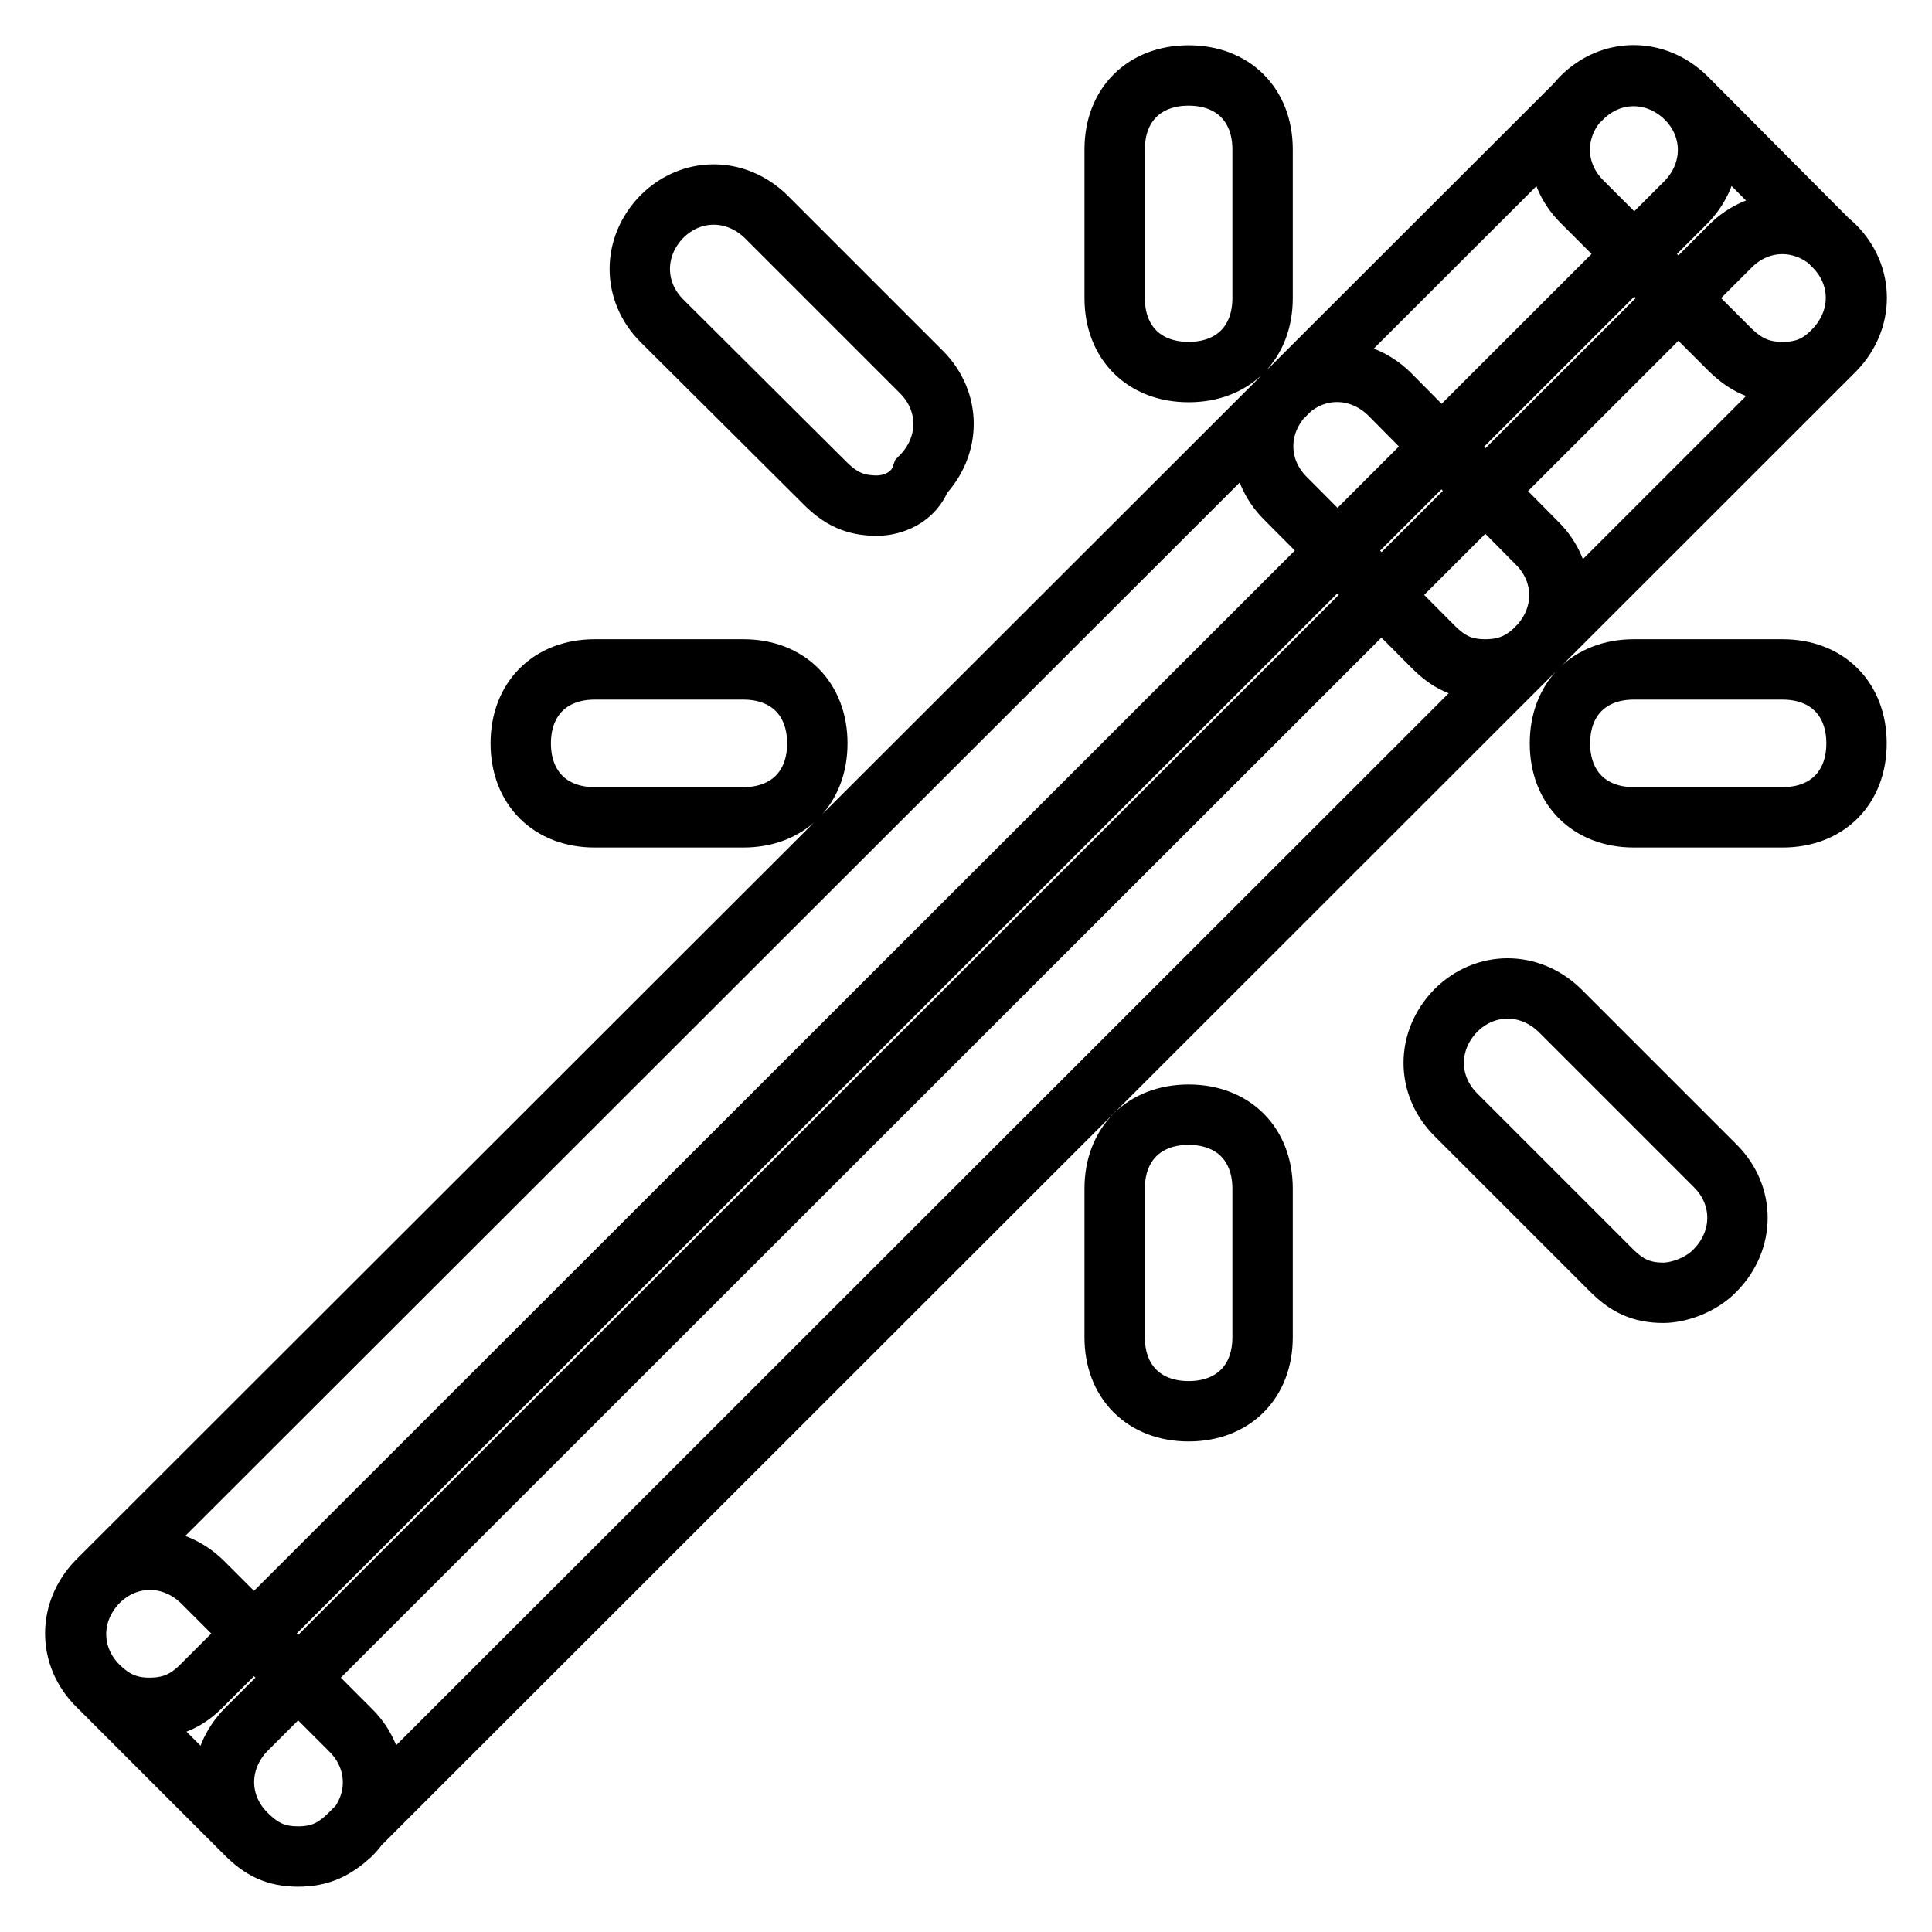 <?xml version="1.0" encoding="utf-8"?>
<!-- Svg Vector Icons : http://www.onlinewebfonts.com/icon -->
<!DOCTYPE svg PUBLIC "-//W3C//DTD SVG 1.1//EN" "http://www.w3.org/Graphics/SVG/1.1/DTD/svg11.dtd">
<svg version="1.1" xmlns="http://www.w3.org/2000/svg" xmlns:xlink="http://www.w3.org/1999/xlink" x="0px" y="0px" viewBox="0 0 256 256" enable-background="new 0 0 256 256" xml:space="preserve">
<g> <path stroke-width="8" fill-opacity="0" stroke="#000000"  d="M39.5,246c-3,0-4.9-1-6.9-3L13,223.4c-3.9-3.9-3.9-9.8,0-13.8c3.9-3.9,9.8-3.9,13.8,0l19.7,19.7 c3.9,3.9,3.9,9.8,0,13.8C44.4,245,42.5,246,39.5,246z M39.5,246c-3,0-4.9-1-6.9-3c-3.9-3.9-3.9-9.8,0-13.8L229.3,32.6 c3.9-3.9,9.8-3.9,13.8,0c3.9,3.9,3.9,9.8,0,13.8L46.4,243C44.4,245,42.5,246,39.5,246z M236.2,49.3c-3,0-4.9-1-6.9-2.9l-19.7-19.7 c-3.9-3.9-3.9-9.8,0-13.8c3.9-3.9,9.8-3.9,13.8,0L243,32.6c3.9,3.9,3.9,9.8,0,13.8C241.1,48.4,239.1,49.3,236.2,49.3z M19.8,226.3 c-2.9,0-4.9-1-6.9-3c-3.9-3.9-3.9-9.8,0-13.8L209.6,13c3.9-3.9,9.8-3.9,13.8,0c3.9,3.9,3.9,9.8,0,13.8L26.7,223.4 C24.8,225.3,22.8,226.3,19.8,226.3z M196.8,88.7c-3,0-4.9-1-6.9-3L170.3,66c-3.9-3.9-3.9-9.8,0-13.8c3.9-3.9,9.8-3.9,13.8,0 L203.7,72c3.9,3.9,3.9,9.8,0,13.8C201.8,87.7,199.8,88.7,196.8,88.7z M157.5,187c-5.9,0-9.8-3.9-9.8-9.8v-19.7 c0-5.9,3.9-9.8,9.8-9.8c5.9,0,9.8,3.9,9.8,9.8v19.7C167.3,183.1,163.4,187,157.5,187z M157.5,49.3c-5.9,0-9.8-3.9-9.8-9.8V19.8 c0-5.9,3.9-9.8,9.8-9.8c5.9,0,9.8,3.9,9.8,9.8v19.7C167.3,45.4,163.4,49.3,157.5,49.3z M98.5,108.3H78.8c-5.9,0-9.8-3.9-9.8-9.8 s3.9-9.8,9.8-9.8h19.7c5.9,0,9.8,3.9,9.8,9.8S104.4,108.3,98.5,108.3z M236.2,108.3h-19.7c-5.9,0-9.8-3.9-9.8-9.8s3.9-9.8,9.8-9.8 h19.7c5.9,0,9.8,3.9,9.8,9.8S242.1,108.3,236.2,108.3z M116.2,67c-3,0-4.9-1-6.9-3L87.7,42.5c-3.9-3.9-3.9-9.8,0-13.8 c3.9-3.9,9.8-3.9,13.8,0l20.6,20.6c3.9,3.9,3.9,9.8,0,13.8C121.1,66,118.2,67,116.2,67z M220.4,171.3c-3,0-4.9-1-6.9-3l-20.6-20.6 c-3.9-3.9-3.9-9.8,0-13.8c3.9-3.9,9.8-3.9,13.8,0l20.6,20.6c3.9,3.9,3.9,9.8,0,13.8C225.4,170.3,222.4,171.3,220.4,171.3z"/></g>
</svg>